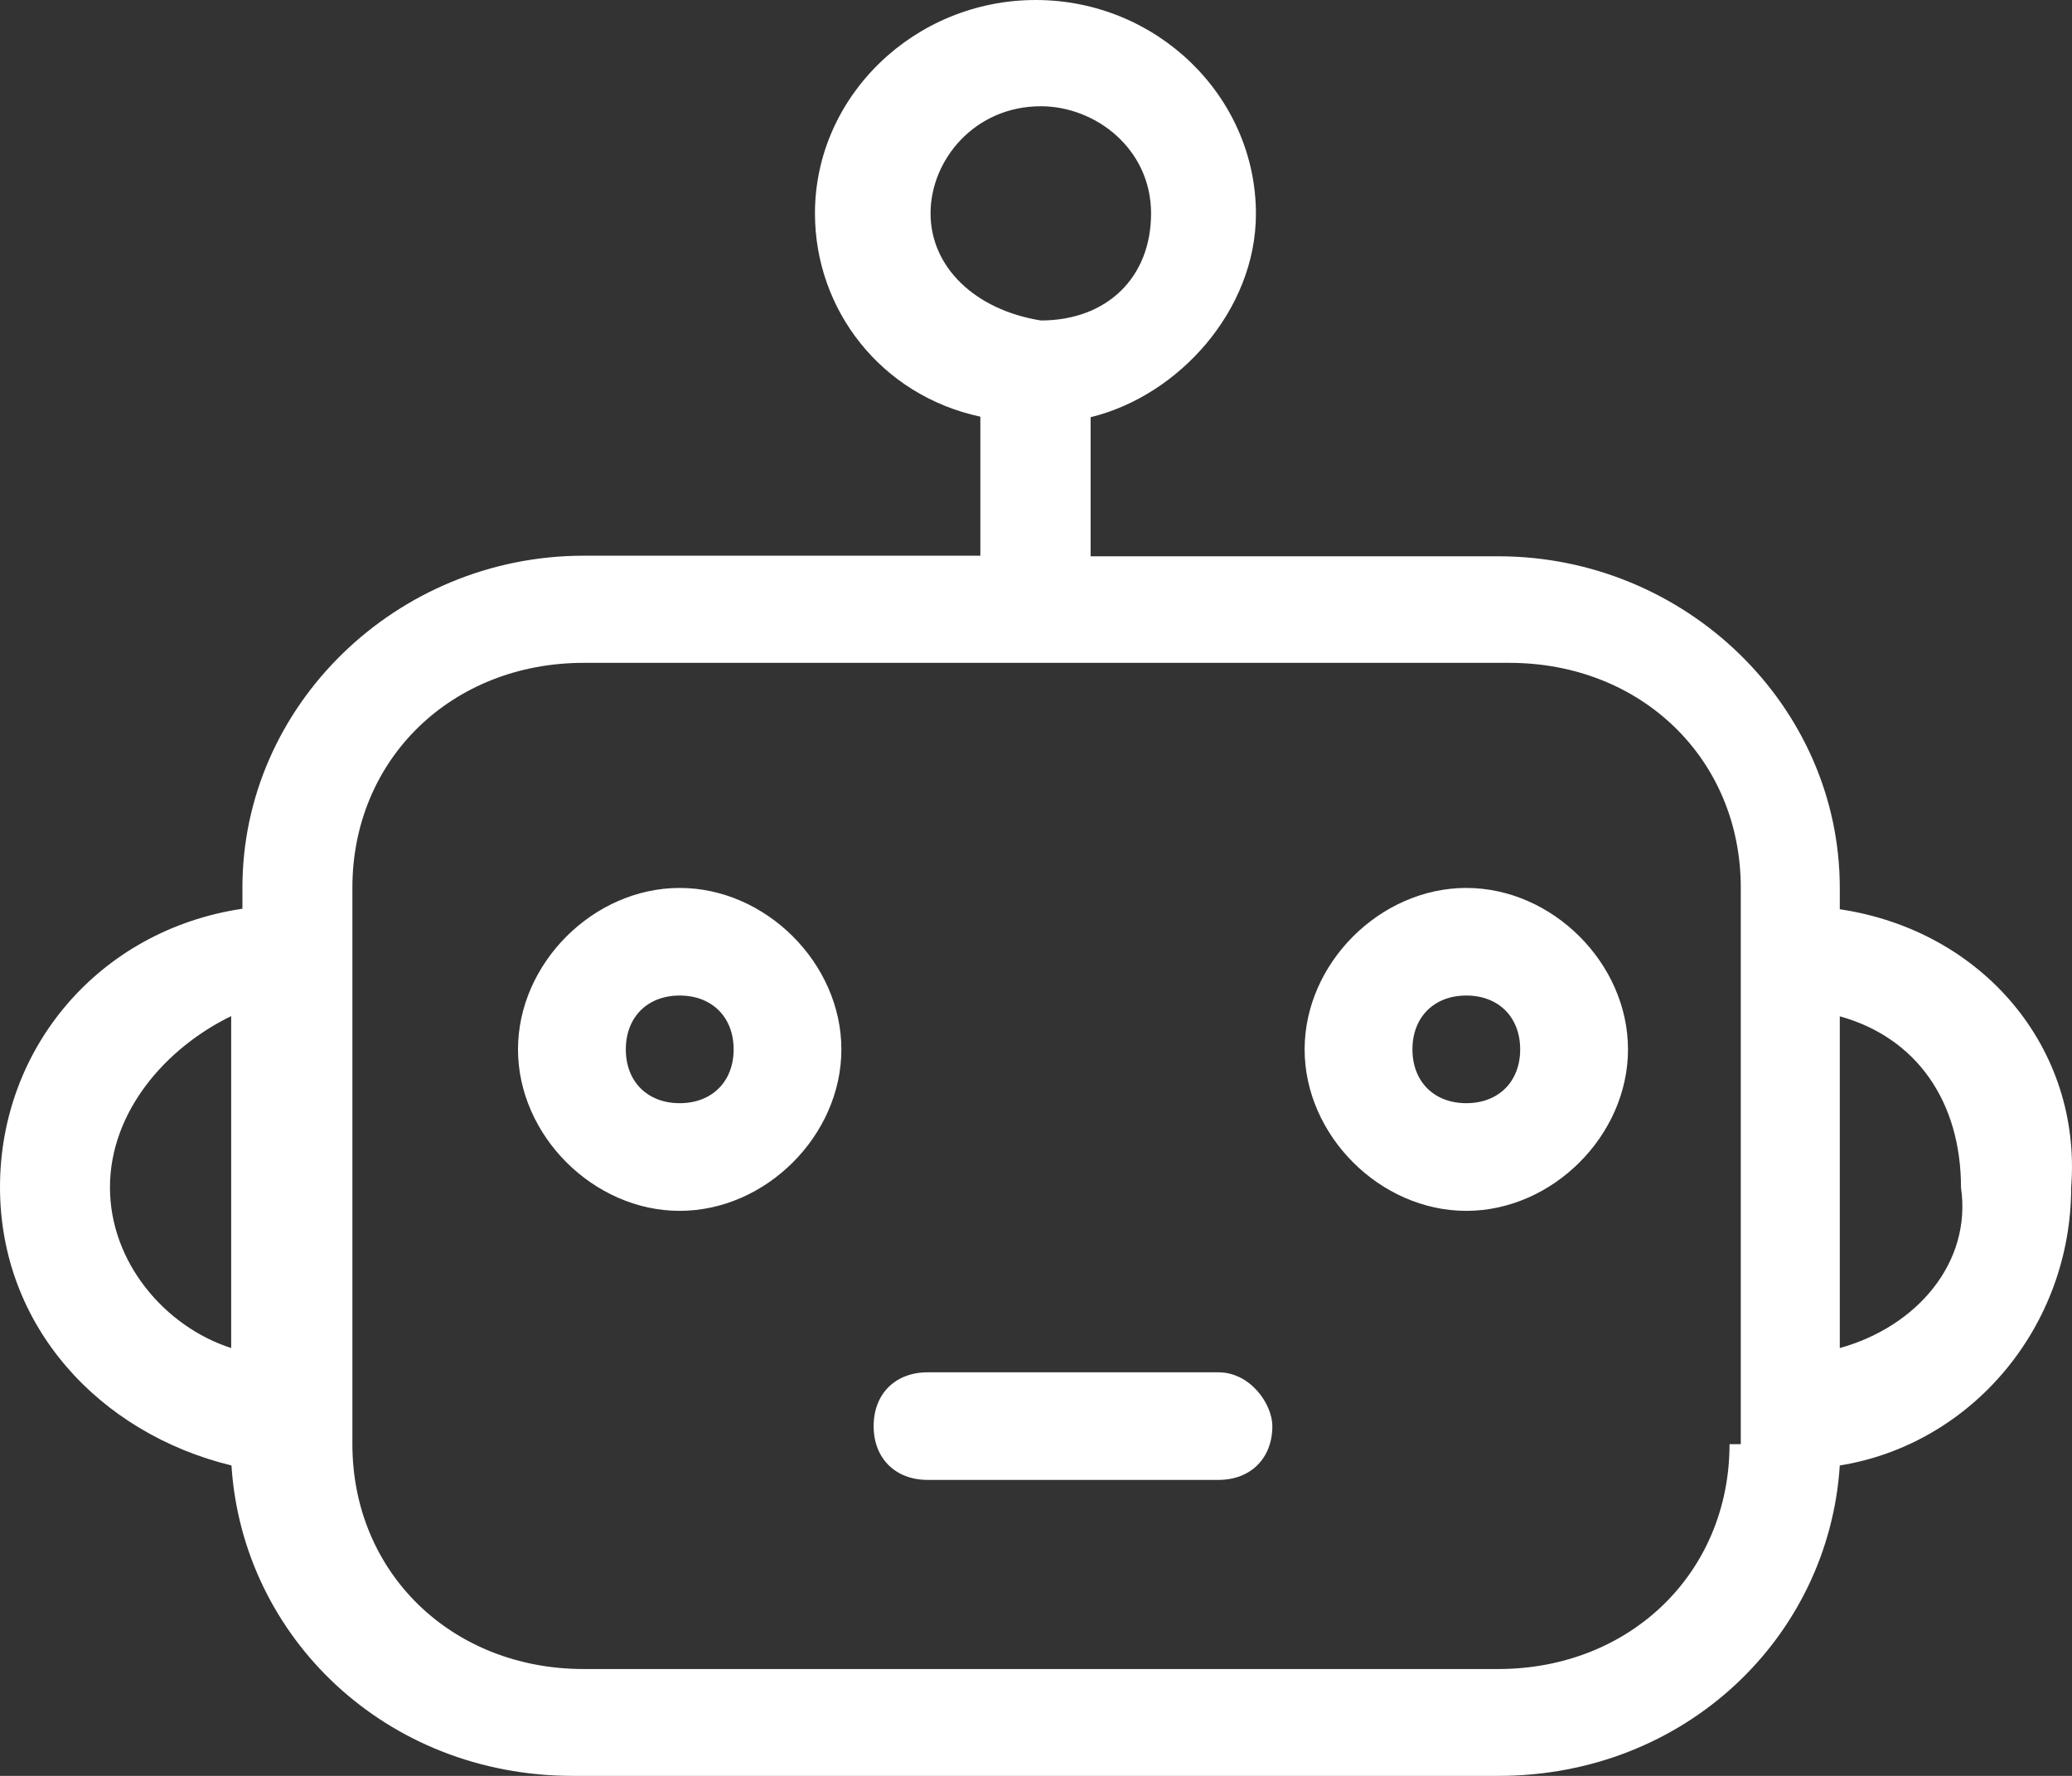 <?xml version="1.0" encoding="UTF-8"?> <svg xmlns="http://www.w3.org/2000/svg" width="28" height="24" viewBox="0 0 28 24" fill="none"><rect x="0" y="0" width="28" height="24" fill="#333333" stroke="none"/> <path fill-rule="evenodd" clip-rule="evenodd" d="M24.862 12V12.288C26.796 12.576 28.134 14.167 27.989 16.043C27.989 17.926 26.648 19.517 24.862 19.805C24.713 22.121 22.779 24 20.248 24H7.741C5.21 24 3.276 22.121 3.128 19.805C1.342 19.37 0 17.922 0 16.043C0 14.16 1.342 12.569 3.276 12.281V11.993C3.276 9.534 5.358 7.51 7.889 7.51H13.248V5.631C11.906 5.343 11.013 4.187 11.013 2.884C11.013 1.296 12.362 0 13.997 0C15.631 0 16.972 1.3 16.972 2.891C16.972 4.191 15.927 5.35 14.738 5.638V7.518H20.248C22.779 7.518 24.862 9.541 24.862 12ZM1.486 16.047C1.486 17.062 2.231 17.93 3.124 18.218V13.732C2.231 14.167 1.486 15.031 1.486 16.047ZM12.575 2.884C12.575 2.16 13.172 1.436 14.065 1.436C14.81 1.436 15.555 2.016 15.555 2.884C15.555 3.751 14.958 4.331 14.065 4.331C13.172 4.187 12.575 3.607 12.575 2.884ZM20.244 22.556C22.03 22.556 23.372 21.253 23.372 19.517H23.524V11.996C23.524 10.261 22.183 8.958 20.396 8.958H7.889C6.103 8.958 4.762 10.261 4.762 11.996V19.517C4.762 21.253 6.103 22.556 7.889 22.556H20.244ZM24.862 18.218V13.735C25.903 14.023 26.5 14.891 26.5 16.05C26.648 17.062 25.903 17.93 24.862 18.218ZM9.185 12C8.02 12 7 13.019 7 14.182C7 15.345 8.02 16.364 9.185 16.364C10.35 16.364 11.37 15.345 11.37 14.182C11.37 13.019 10.35 12 9.185 12ZM17.63 14.182C17.63 13.019 18.65 12 19.815 12C20.98 12 22 13.019 22 14.182C22 15.345 20.98 16.364 19.815 16.364C18.65 16.364 17.63 15.345 17.63 14.182ZM19.087 14.182C19.087 14.617 19.379 14.909 19.815 14.909C20.251 14.909 20.543 14.617 20.543 14.182C20.543 13.746 20.251 13.454 19.815 13.454C19.379 13.454 19.087 13.746 19.087 14.182ZM8.457 14.182C8.457 14.617 8.749 14.909 9.185 14.909C9.621 14.909 9.914 14.617 9.914 14.182C9.914 13.746 9.621 13.454 9.185 13.454C8.749 13.454 8.457 13.746 8.457 14.182ZM16.465 18.546H12.535C12.099 18.546 11.806 18.837 11.806 19.273C11.806 19.708 12.099 20 12.535 20H16.465C16.901 20 17.194 19.708 17.194 19.273C17.194 18.981 16.901 18.546 16.465 18.546Z" fill="white"></path> </svg> 